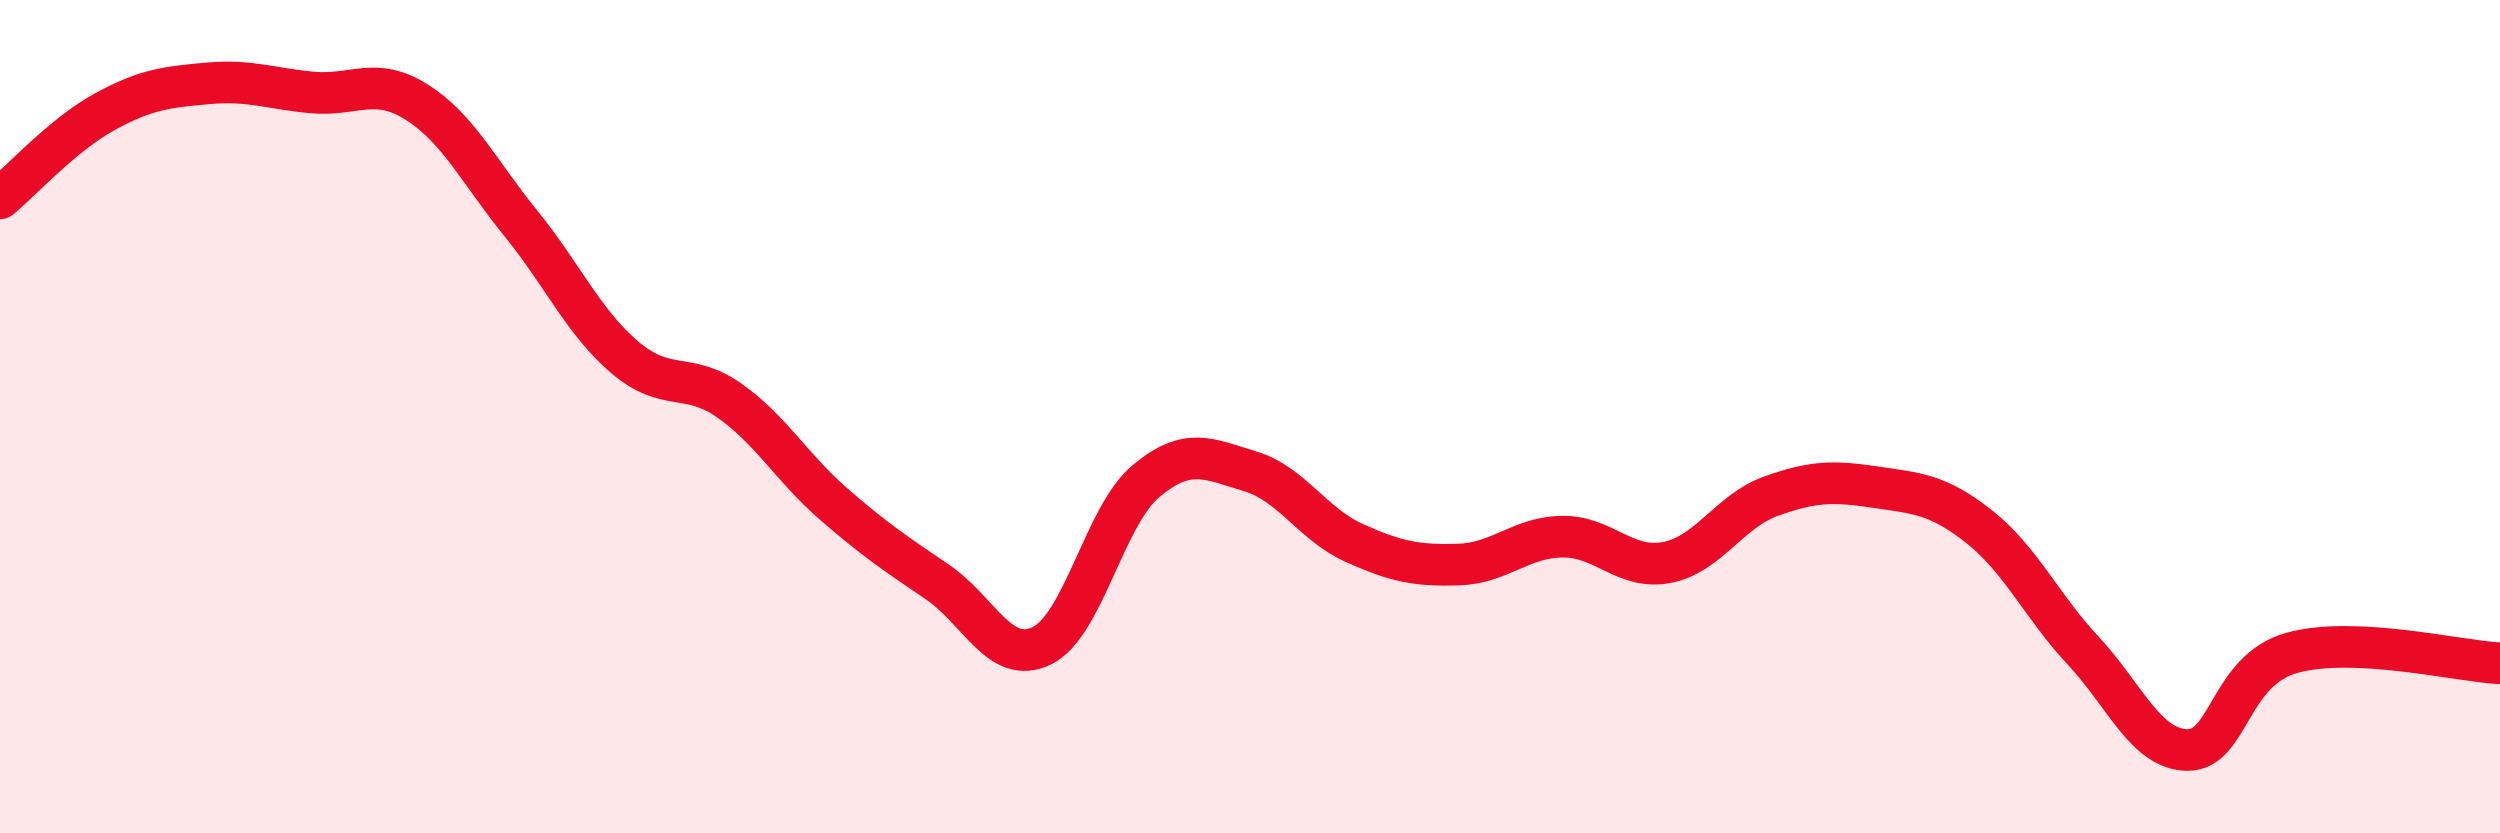 
    <svg width="60" height="20" viewBox="0 0 60 20" xmlns="http://www.w3.org/2000/svg">
      <path
        d="M 0,4.76 C 0.5,4.35 1.5,3.24 2.5,2.69 C 3.5,2.14 4,2.09 5,2 C 6,1.91 6.5,2.13 7.5,2.22 C 8.5,2.31 9,1.82 10,2.45 C 11,3.08 11.5,4.13 12.5,5.36 C 13.5,6.59 14,7.73 15,8.58 C 16,9.43 16.5,8.91 17.5,9.61 C 18.5,10.31 19,11.22 20,12.09 C 21,12.96 21.5,13.29 22.5,13.97 C 23.5,14.65 24,15.98 25,15.5 C 26,15.02 26.5,12.39 27.5,11.55 C 28.5,10.71 29,11.01 30,11.31 C 31,11.61 31.5,12.58 32.5,13.03 C 33.5,13.48 34,13.58 35,13.55 C 36,13.52 36.5,12.89 37.5,12.88 C 38.5,12.87 39,13.69 40,13.5 C 41,13.31 41.5,12.27 42.5,11.91 C 43.5,11.55 44,11.54 45,11.69 C 46,11.84 46.5,11.85 47.5,12.64 C 48.5,13.43 49,14.55 50,15.62 C 51,16.69 51.5,17.99 52.5,18 C 53.5,18.01 53.5,16.09 55,15.67 C 56.5,15.25 59,15.87 60,15.92L60 20L0 20Z"
        fill="#EB0A25"
        opacity="0.1"
        stroke-linecap="round"
        stroke-linejoin="round"
      />
      <path
        d="M 0,4.76 C 0.5,4.35 1.5,3.24 2.5,2.69 C 3.5,2.14 4,2.09 5,2 C 6,1.91 6.5,2.13 7.5,2.22 C 8.5,2.31 9,1.82 10,2.45 C 11,3.08 11.5,4.13 12.5,5.36 C 13.5,6.59 14,7.73 15,8.58 C 16,9.43 16.5,8.91 17.5,9.61 C 18.5,10.31 19,11.22 20,12.09 C 21,12.96 21.5,13.29 22.5,13.97 C 23.5,14.65 24,15.98 25,15.5 C 26,15.02 26.5,12.39 27.5,11.55 C 28.5,10.71 29,11.01 30,11.31 C 31,11.61 31.5,12.58 32.5,13.03 C 33.5,13.48 34,13.58 35,13.55 C 36,13.52 36.5,12.89 37.5,12.88 C 38.5,12.87 39,13.69 40,13.5 C 41,13.31 41.5,12.27 42.5,11.91 C 43.5,11.55 44,11.54 45,11.69 C 46,11.84 46.5,11.85 47.5,12.64 C 48.5,13.43 49,14.55 50,15.62 C 51,16.69 51.5,17.99 52.5,18 C 53.5,18.01 53.5,16.09 55,15.67 C 56.5,15.25 59,15.87 60,15.92"
        stroke="#EB0A25"
        stroke-width="1"
        fill="none"
        stroke-linecap="round"
        stroke-linejoin="round"
      />
    </svg>
  